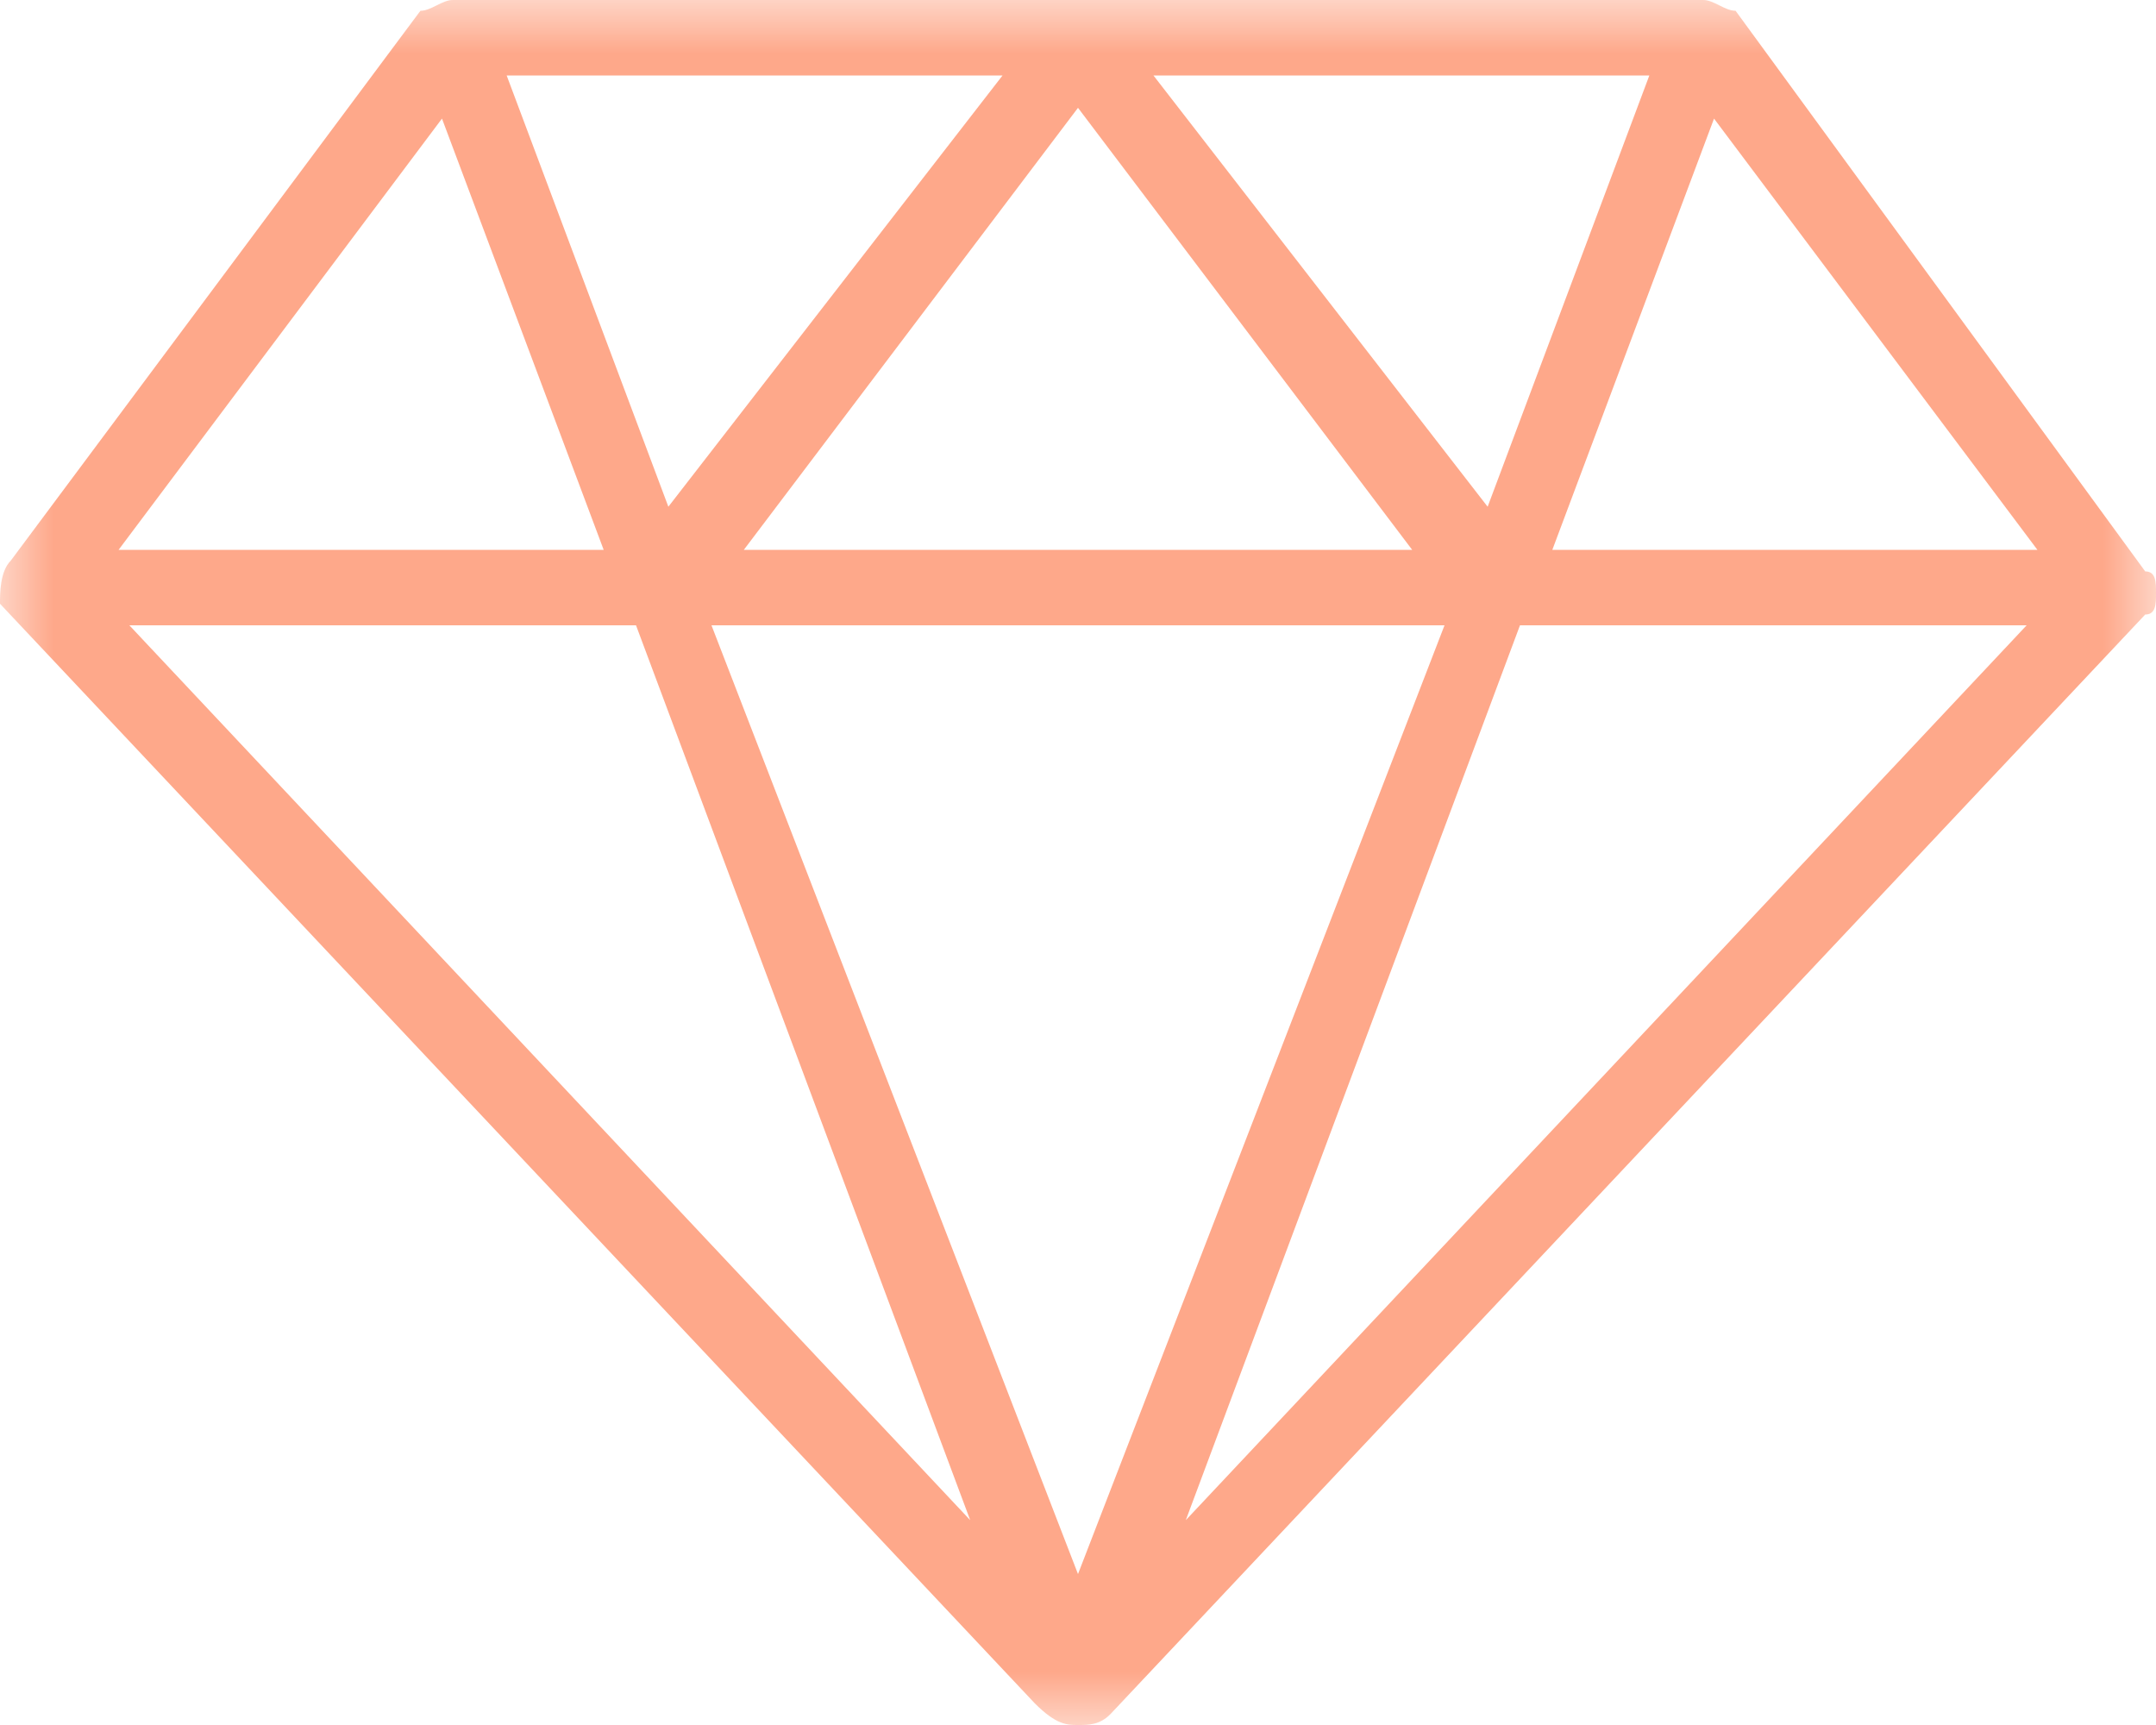 <?xml version="1.0" encoding="utf-8"?>
<!-- Generator: Adobe Illustrator 26.0.1, SVG Export Plug-In . SVG Version: 6.00 Build 0)  -->
<svg version="1.1" id="Layer_1" xmlns="http://www.w3.org/2000/svg" xmlns:xlink="http://www.w3.org/1999/xlink" x="0px" y="0px"
	 viewBox="0 0 20 16" style="enable-background:new 0 0 20 16;" xml:space="preserve">
<style type="text/css">
	.st0{filter:url(#Adobe_OpacityMaskFilter);}
	.st1{fill-rule:evenodd;clip-rule:evenodd;fill:#FFFFFF;}
	.st2{mask:url(#mask-2_00000087375040591838667770000002945576409503440562_);fill-rule:evenodd;clip-rule:evenodd;fill:#FEA88A;}
</style>
<desc>Created with Sketch.</desc>
<g id="Desktop-Membership-Platform">
	<g id="Upgrade-Your-Plan" transform="translate(-648, -126)">
		<g id="Group-20" transform="translate(320, 40)">
			<g id="Group-11" transform="translate(316, 80)">
				<g id="Group-3" transform="translate(12, 6)">
					<g id="Clip-2">
					</g>
					<defs>
						<filter id="Adobe_OpacityMaskFilter" filterUnits="userSpaceOnUse" x="0" y="0" width="20" height="16">
							<feColorMatrix  type="matrix" values="1 0 0 0 0  0 1 0 0 0  0 0 1 0 0  0 0 0 1 0"/>
						</filter>
					</defs>
					
						<mask maskUnits="userSpaceOnUse" x="0" y="0" width="20" height="16" id="mask-2_00000087375040591838667770000002945576409503440562_">
						<g class="st0">
							<polygon id="path-1_00000028326886114967970850000001666270009917973181_" class="st1" points="0,0 20,0 20,16 0,16 							
								"/>
						</g>
					</mask>
					<path id="Fill-1" class="st2" d="M11,14.1l3.1-8.3h4.7L11,14.1z M5.9,5.8L9,14.1L1.2,5.8H5.9z M4.1,1.1l1.5,4H1.1L4.1,1.1z
						 M15.9,1.1l3,4h-4.5L15.9,1.1z M13.4,5.8L10,14.6L6.6,5.8H13.4z M6.2,4.7l-1.5-4h4.6L6.2,4.7z M13.1,5.1H6.9L10,1L13.1,5.1z
						 M10.7,0.7h4.6l-1.5,4L10.7,0.7z M16.1,0.1C16,0.1,15.9,0,15.8,0H4.2C4.1,0,4,0.1,3.9,0.1L0.1,5.2C0,5.3,0,5.5,0,5.6
						c0,0,0,0,0,0c0,0,0,0,0,0c0,0,0,0,0,0c0,0,0,0,0,0l9.6,10.2C9.8,16,9.9,16,10,16c0.1,0,0.2,0,0.3-0.1l9.6-10.2
						C20,5.7,20,5.6,20,5.5c0-0.1,0-0.2-0.1-0.2L16.1,0.1z"/>
				</g>
			</g>
		</g>
	</g>
</g>
</svg>
